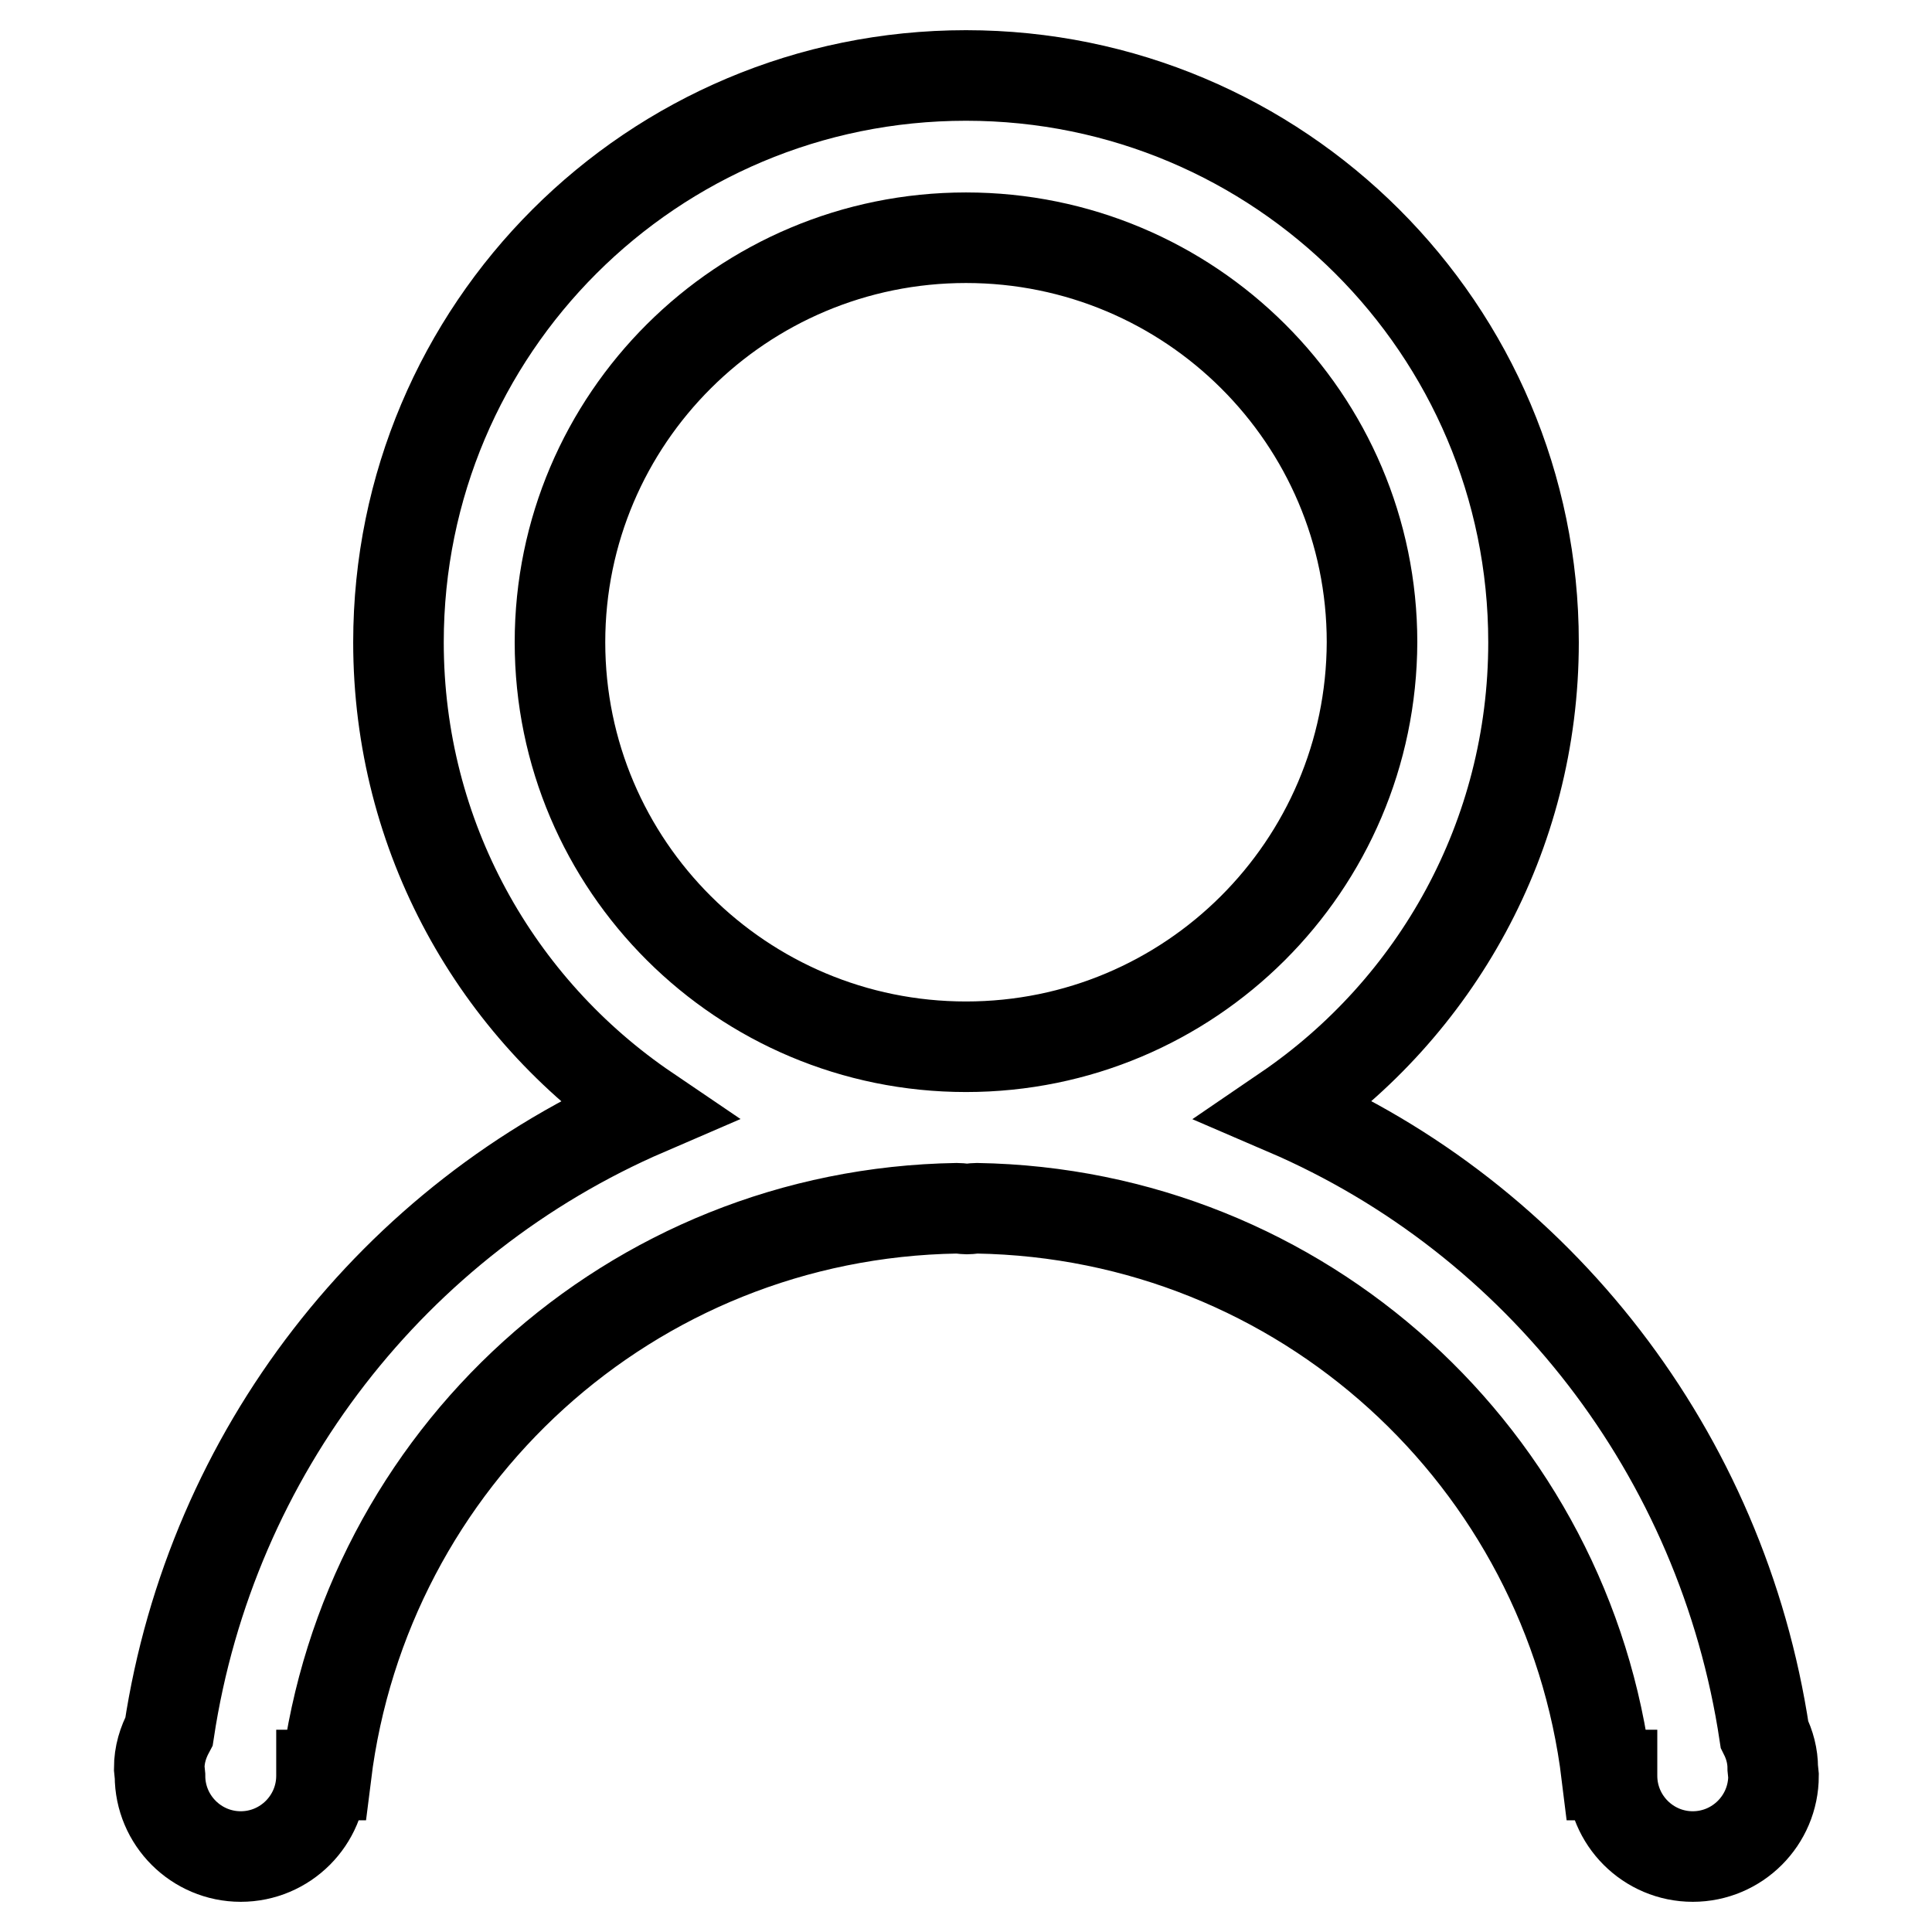 <?xml version="1.0" encoding="utf-8"?>
<!-- Svg Vector Icons : http://www.onlinewebfonts.com/icon -->
<!DOCTYPE svg PUBLIC "-//W3C//DTD SVG 1.1//EN" "http://www.w3.org/Graphics/SVG/1.1/DTD/svg11.dtd">
<svg version="1.1" xmlns="http://www.w3.org/2000/svg" xmlns:xlink="http://www.w3.org/1999/xlink" x="0px" y="0px" viewBox="0 0 256 256" enable-background="new 0 0 256 256" xml:space="preserve">
<g><g><path stroke-width="12" fill-opacity="0" stroke="#000000"  d="M234.9,234.3c0-1.6-0.4-3.1-1.1-4.5c-5.6-37.2-29.9-68.3-63.4-82.7c19.8-13.5,32.8-36.2,32.8-62c0-41.5-33.7-75.1-75.2-75.1c-41.6,0-75.2,33.6-75.2,75.1c0,25.8,13,48.5,32.9,62c-33.4,14.4-57.7,45.3-63.3,82.3c-0.8,1.5-1.3,3.1-1.3,4.9l0.1,1c0,5.9,4.8,10.7,10.7,10.7c5.9,0,10.7-4.8,10.7-10.7v-0.1h0.6c5.2-41.9,40.3-74.4,83.6-75.1c0.5,0,0.9,0.1,1.3,0.1c0.5,0,0.9-0.1,1.3-0.1c43.2,0.7,78.4,33.2,83.5,75.1h0.7l0,0.1c0,5.9,4.8,10.7,10.7,10.7s10.7-4.8,10.7-10.7L234.9,234.3z M128,138.7c-29.7,0-53.8-24-53.8-53.6c0-29.6,24.1-53.6,53.8-53.6c29.7,0,53.8,24,53.8,53.6C181.7,114.7,157.7,138.7,128,138.7z"/></g></g>
</svg>